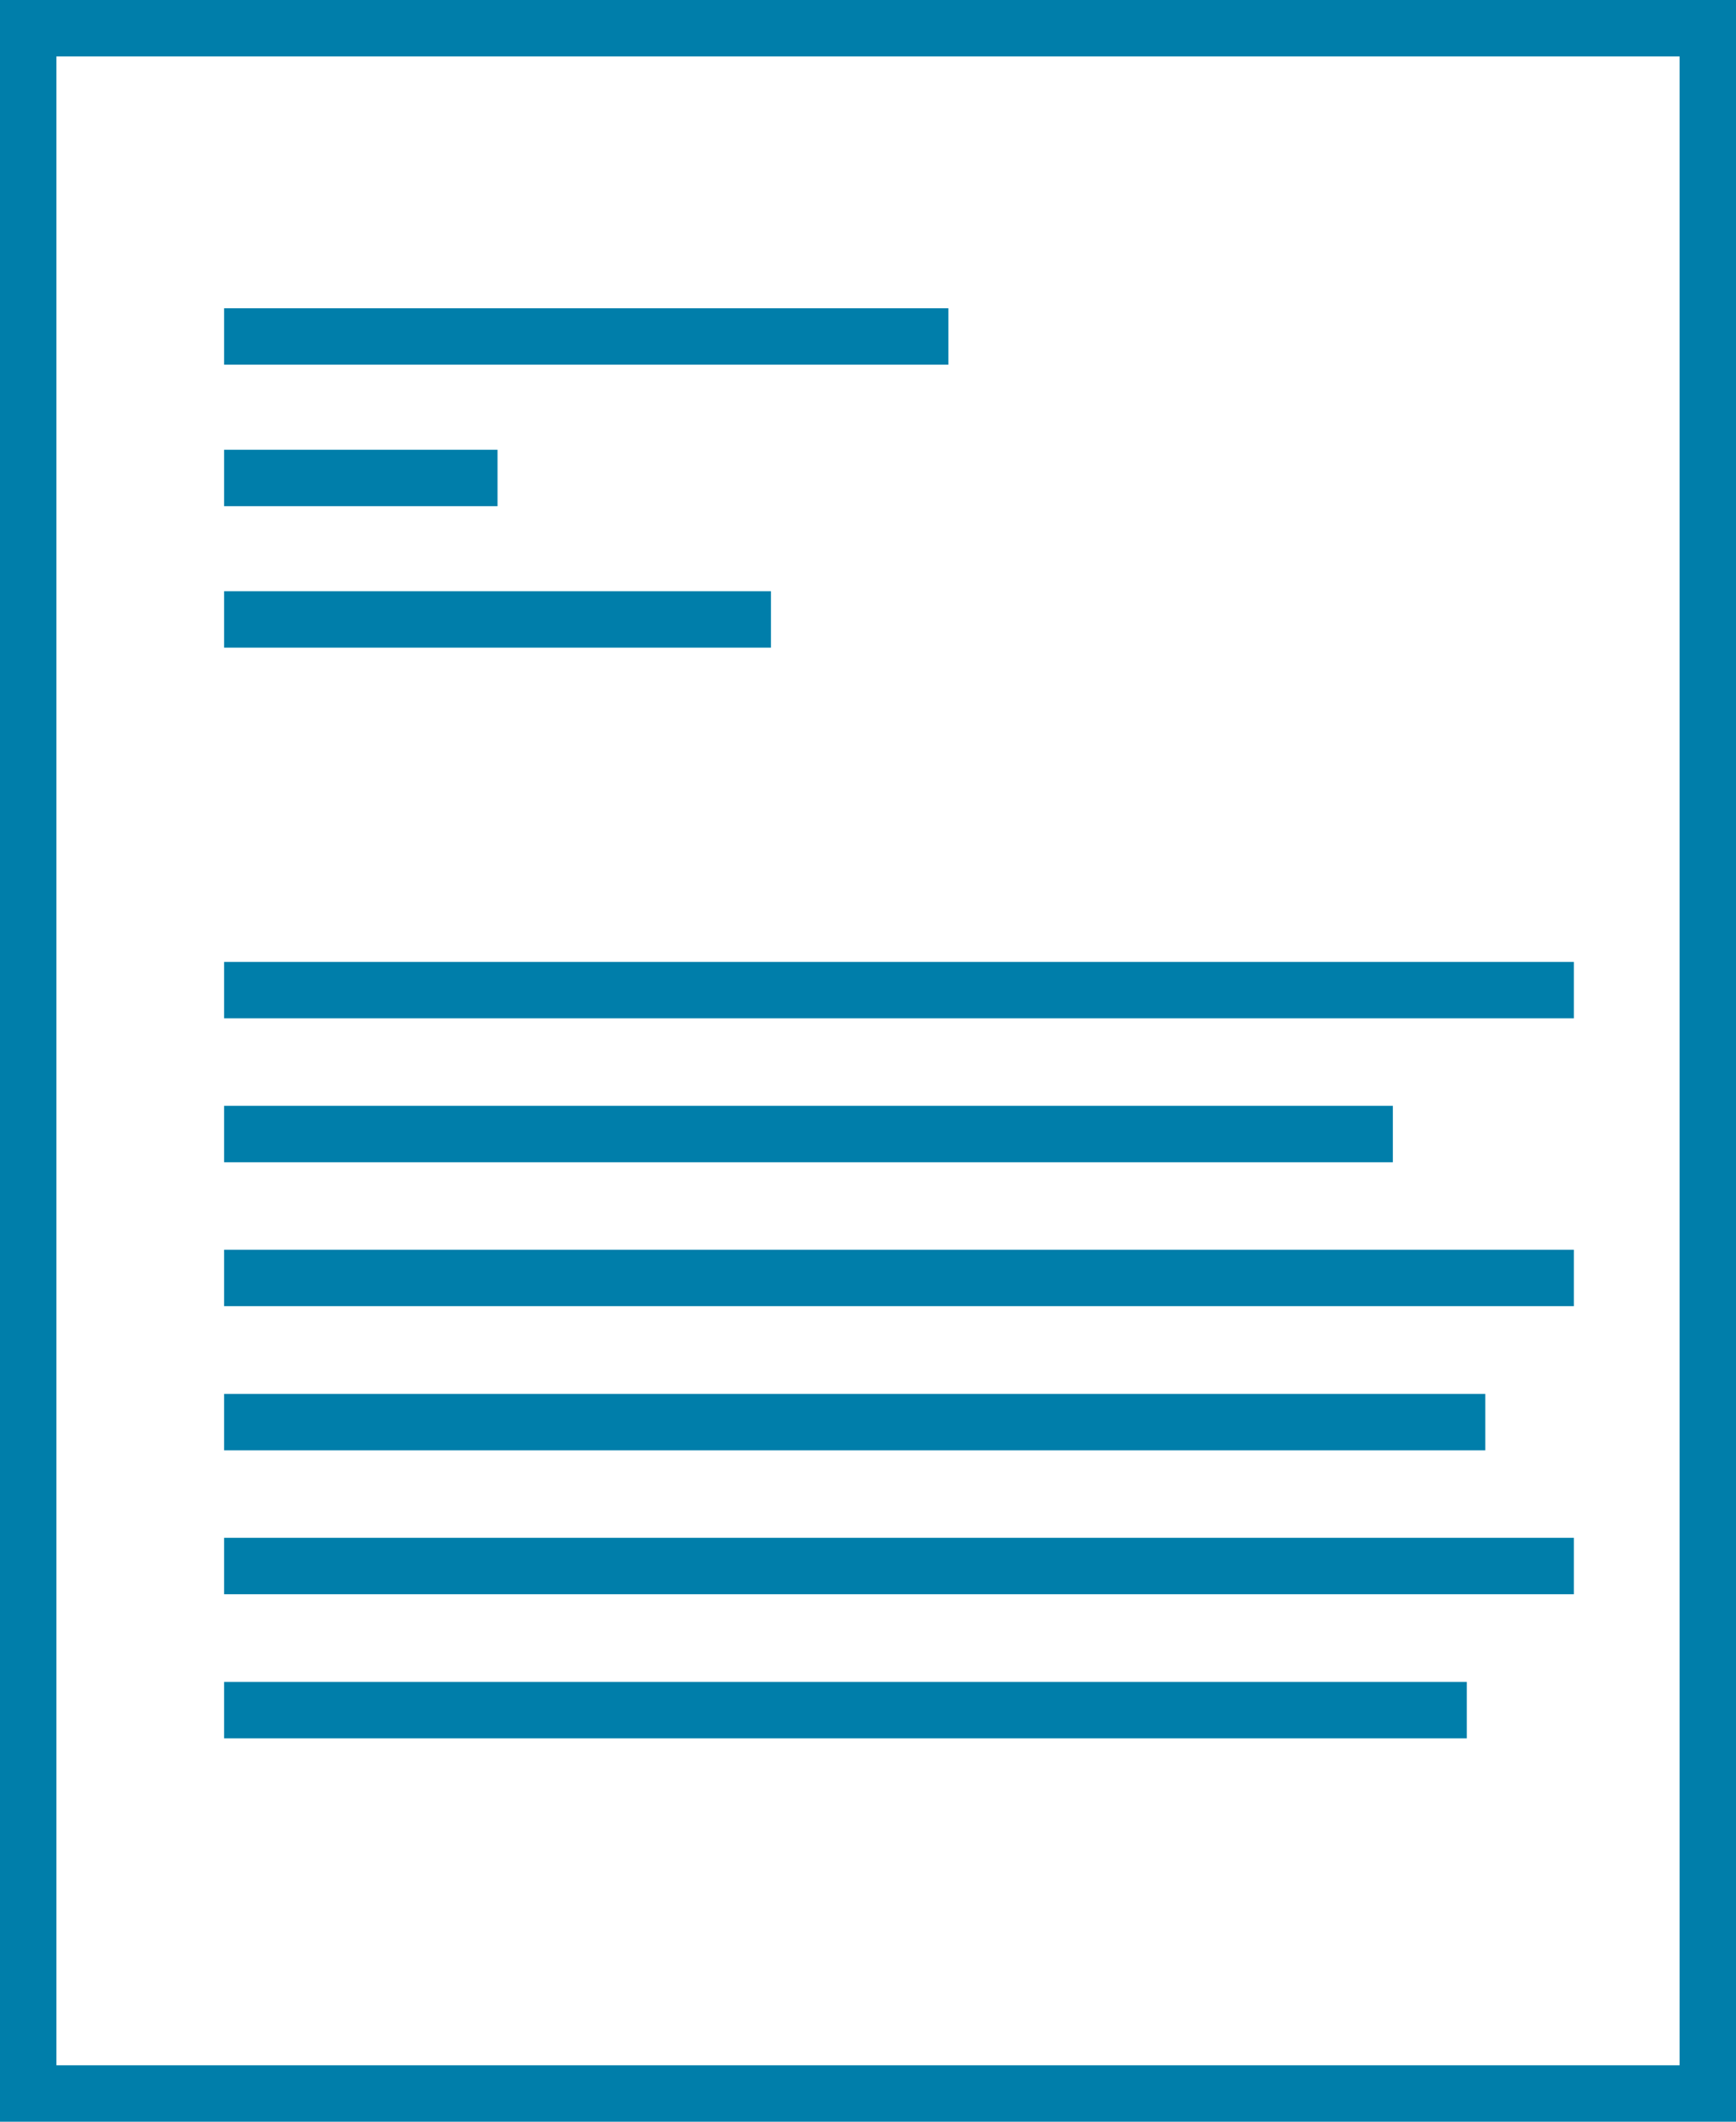 <svg xmlns="http://www.w3.org/2000/svg" viewBox="0 0 78.16 95.54"><defs><style>.b447f323-2b8b-4ad2-b3ab-dc445a65ed9a{fill:none;stroke:#007eaa;stroke-miterlimit:22.93;stroke-width:2.54px;}</style></defs><g id="b4c1852e-9a77-4f62-8a0e-c829a0be1775" data-name="Livello 2"><g id="b50dc7ef-3fed-41d5-af88-c6eba73ae582" data-name="Livello 1"><rect class="b447f323-2b8b-4ad2-b3ab-dc445a65ed9a" x="1.27" y="1.27" width="75.62" height="92.99"></rect><line class="b447f323-2b8b-4ad2-b3ab-dc445a65ed9a" x1="10.09" y1="15.15" x2="42.7" y2="15.15"></line><line class="b447f323-2b8b-4ad2-b3ab-dc445a65ed9a" x1="10.09" y1="44.58" x2="70.86" y2="44.58"></line><line class="b447f323-2b8b-4ad2-b3ab-dc445a65ed9a" x1="10.09" y1="51.06" x2="62.71" y2="51.06"></line><line class="b447f323-2b8b-4ad2-b3ab-dc445a65ed9a" x1="10.09" y1="57.54" x2="70.86" y2="57.54"></line><line class="b447f323-2b8b-4ad2-b3ab-dc445a65ed9a" x1="10.09" y1="64.03" x2="66.87" y2="64.03"></line><line class="b447f323-2b8b-4ad2-b3ab-dc445a65ed9a" x1="10.09" y1="70.51" x2="70.86" y2="70.51"></line><line class="b447f323-2b8b-4ad2-b3ab-dc445a65ed9a" x1="10.09" y1="77" x2="66.04" y2="77"></line><line class="b447f323-2b8b-4ad2-b3ab-dc445a65ed9a" x1="10.09" y1="21.52" x2="22.4" y2="21.52"></line><line class="b447f323-2b8b-4ad2-b3ab-dc445a65ed9a" x1="34.71" y1="27.89" x2="10.09" y2="27.89"></line></g></g></svg>